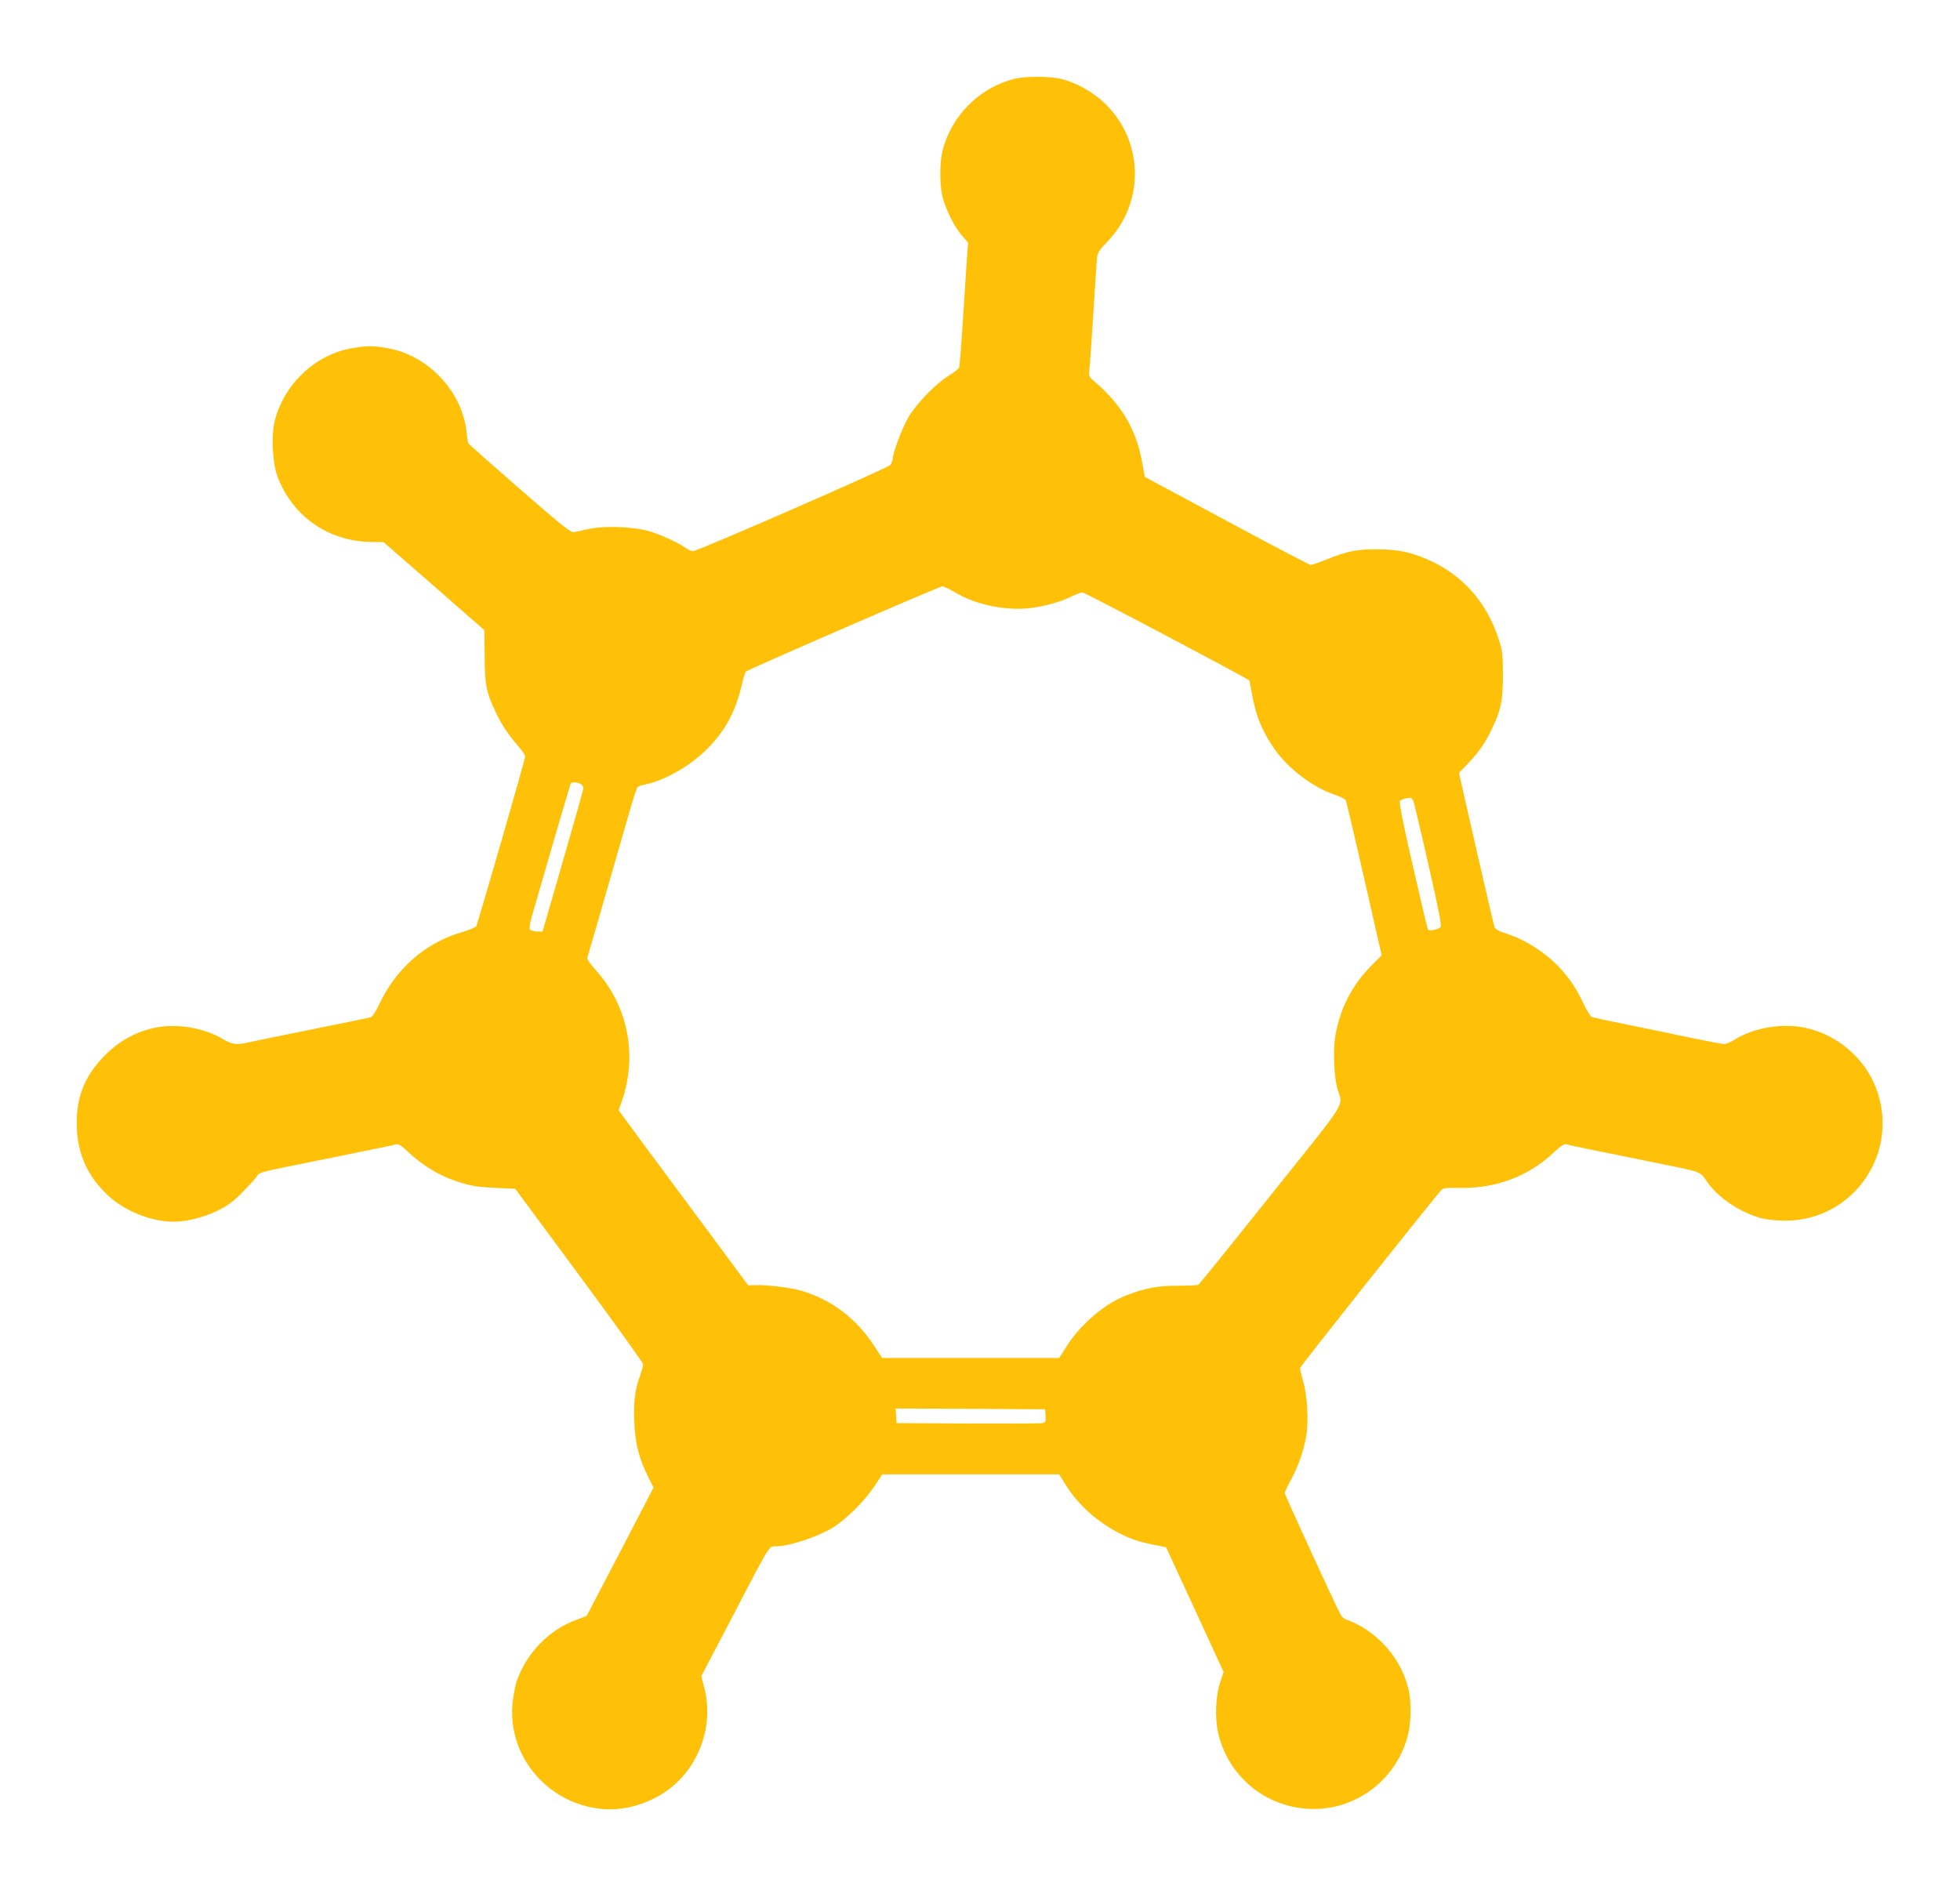 <?xml version="1.0" standalone="no"?>
<!DOCTYPE svg PUBLIC "-//W3C//DTD SVG 20010904//EN"
 "http://www.w3.org/TR/2001/REC-SVG-20010904/DTD/svg10.dtd">
<svg version="1.0" xmlns="http://www.w3.org/2000/svg"
 width="1280pt" height="1232pt" viewBox="0 0 1280 1232"
 preserveAspectRatio="xMidYMid meet">
<g transform="translate(0,1232) scale(0.1,-0.1)"
fill="#ffc107" stroke="none">
<path d="M6620 11804 c-227 -59 -407 -241 -465 -469 -19 -76 -19 -224 0 -300
22 -85 75 -192 124 -250 l43 -50 -6 -80 c-3 -44 -15 -224 -26 -400 -11 -176
-23 -327 -26 -335 -2 -8 -34 -33 -70 -55 -83 -51 -209 -181 -262 -271 -40 -68
-102 -233 -102 -272 0 -11 -8 -29 -17 -40 -19 -21 -1257 -562 -1287 -562 -10
0 -30 8 -44 19 -51 36 -171 91 -244 112 -103 29 -288 36 -388 15 -41 -9 -86
-19 -100 -22 -21 -5 -71 35 -355 282 -181 158 -333 292 -336 298 -4 6 -9 39
-12 73 -27 263 -248 501 -512 548 -100 18 -140 18 -240 0 -237 -42 -441 -235
-501 -475 -24 -96 -15 -272 18 -362 98 -262 335 -426 618 -428 l75 -1 329
-287 329 -288 2 -169 c1 -189 11 -237 70 -362 40 -85 80 -146 147 -224 26 -30
48 -61 48 -69 0 -17 -309 -1091 -320 -1109 -4 -8 -44 -25 -89 -38 -243 -70
-436 -239 -547 -478 -19 -40 -42 -76 -51 -79 -10 -3 -184 -39 -388 -80 -203
-41 -390 -79 -415 -85 -74 -17 -106 -13 -161 20 -122 76 -309 107 -453 75
-125 -28 -228 -86 -322 -180 -136 -138 -191 -282 -182 -480 8 -173 74 -314
204 -435 108 -101 283 -171 429 -171 83 0 198 29 285 72 66 32 102 59 160 117
42 42 84 89 95 104 23 33 -20 22 505 128 217 44 402 82 411 85 11 3 37 -14 70
-46 93 -88 197 -153 309 -192 96 -33 142 -41 270 -47 l125 -6 417 -564 c230
-311 418 -573 418 -582 0 -10 -9 -42 -19 -71 -34 -92 -44 -170 -39 -305 6
-142 30 -238 93 -364 l33 -65 -218 -420 -219 -419 -72 -27 c-176 -66 -319
-214 -384 -397 -8 -22 -19 -77 -25 -121 -49 -355 218 -683 584 -716 137 -12
289 29 412 113 214 146 319 425 254 677 l-20 78 202 386 c254 488 238 462 287
462 84 0 264 59 368 121 84 51 206 171 269 265 l56 84 577 0 578 0 46 -74 c82
-129 208 -241 352 -313 75 -38 119 -52 220 -73 l80 -16 188 -407 188 -408 -21
-62 c-31 -89 -37 -232 -16 -331 59 -264 273 -461 540 -496 308 -41 597 145
692 445 31 98 35 246 9 345 -52 201 -213 376 -407 443 -9 3 -24 16 -32 29 -20
31 -366 784 -366 796 0 6 18 44 40 85 48 89 83 188 100 284 17 94 8 266 -19
360 -12 40 -21 79 -21 87 0 11 875 1113 925 1165 11 11 39 14 117 12 239 -5
452 76 620 236 39 37 64 53 75 49 19 -6 239 -51 586 -121 306 -62 287 -55 333
-121 73 -107 218 -204 357 -241 39 -10 99 -16 162 -16 447 4 749 455 584 873
-76 192 -250 340 -455 386 -151 33 -337 3 -465 -76 -27 -16 -57 -30 -67 -30
-10 0 -106 18 -213 40 -107 23 -293 61 -414 86 -121 24 -228 47 -237 50 -10 3
-35 43 -57 89 -48 102 -88 162 -160 239 -95 99 -226 182 -355 222 -39 12 -61
25 -66 39 -4 11 -58 242 -120 513 l-112 493 59 62 c73 77 114 136 158 230 58
121 70 183 70 352 -1 142 -2 155 -33 245 -73 218 -218 388 -417 486 -129 63
-224 86 -370 86 -135 1 -198 -12 -334 -67 -47 -19 -92 -35 -101 -35 -8 0 -256
130 -549 288 l-535 287 -17 95 c-39 217 -136 380 -317 533 -30 26 -33 32 -28
70 3 23 15 188 26 367 11 179 22 343 24 365 3 33 14 51 68 107 242 250 239
647 -7 893 -80 81 -194 145 -296 170 -80 18 -236 18 -309 -1z m-385 -3352
c136 -83 338 -124 500 -103 98 13 198 42 267 77 26 13 57 24 68 24 16 0 1070
-557 1088 -574 2 -3 10 -42 18 -88 25 -144 68 -248 149 -363 90 -128 251 -249
392 -296 35 -11 67 -28 72 -37 4 -10 59 -241 121 -515 l113 -497 -63 -63
c-131 -131 -211 -286 -241 -472 -14 -91 -7 -257 15 -335 36 -124 81 -51 -435
-696 -254 -319 -467 -582 -472 -585 -5 -4 -66 -7 -136 -7 -131 0 -208 -14
-333 -62 -140 -52 -302 -190 -392 -333 l-49 -77 -578 0 -578 0 -54 82 c-116
177 -273 296 -469 356 -67 21 -225 41 -308 38 l-44 -1 -378 510 c-209 281
-399 538 -423 572 l-45 61 21 59 c104 301 40 624 -170 856 -33 37 -58 72 -56
79 4 11 95 328 272 943 25 88 50 165 55 171 5 7 25 15 46 19 126 23 298 121
407 230 119 119 185 239 228 415 11 47 23 89 27 93 12 13 1263 556 1283 557
10 0 47 -17 82 -38z m-2444 -1252 c10 -6 19 -18 19 -28 0 -9 -61 -224 -134
-477 l-133 -460 -38 1 c-20 1 -41 7 -45 13 -4 7 1 40 10 74 54 190 253 873
257 879 6 11 41 10 64 -2z m5439 -112 c5 -13 50 -201 99 -418 70 -307 87 -398
78 -406 -18 -17 -74 -27 -82 -15 -3 6 -48 194 -99 418 -62 270 -90 412 -84
420 9 11 30 18 66 22 7 0 17 -9 22 -21z m-2402 -4015 c3 -37 0 -43 -20 -48
-13 -3 -232 -4 -488 -3 l-465 3 -3 48 -3 47 488 -2 488 -3 3 -42z"/>
</g>
</svg>
